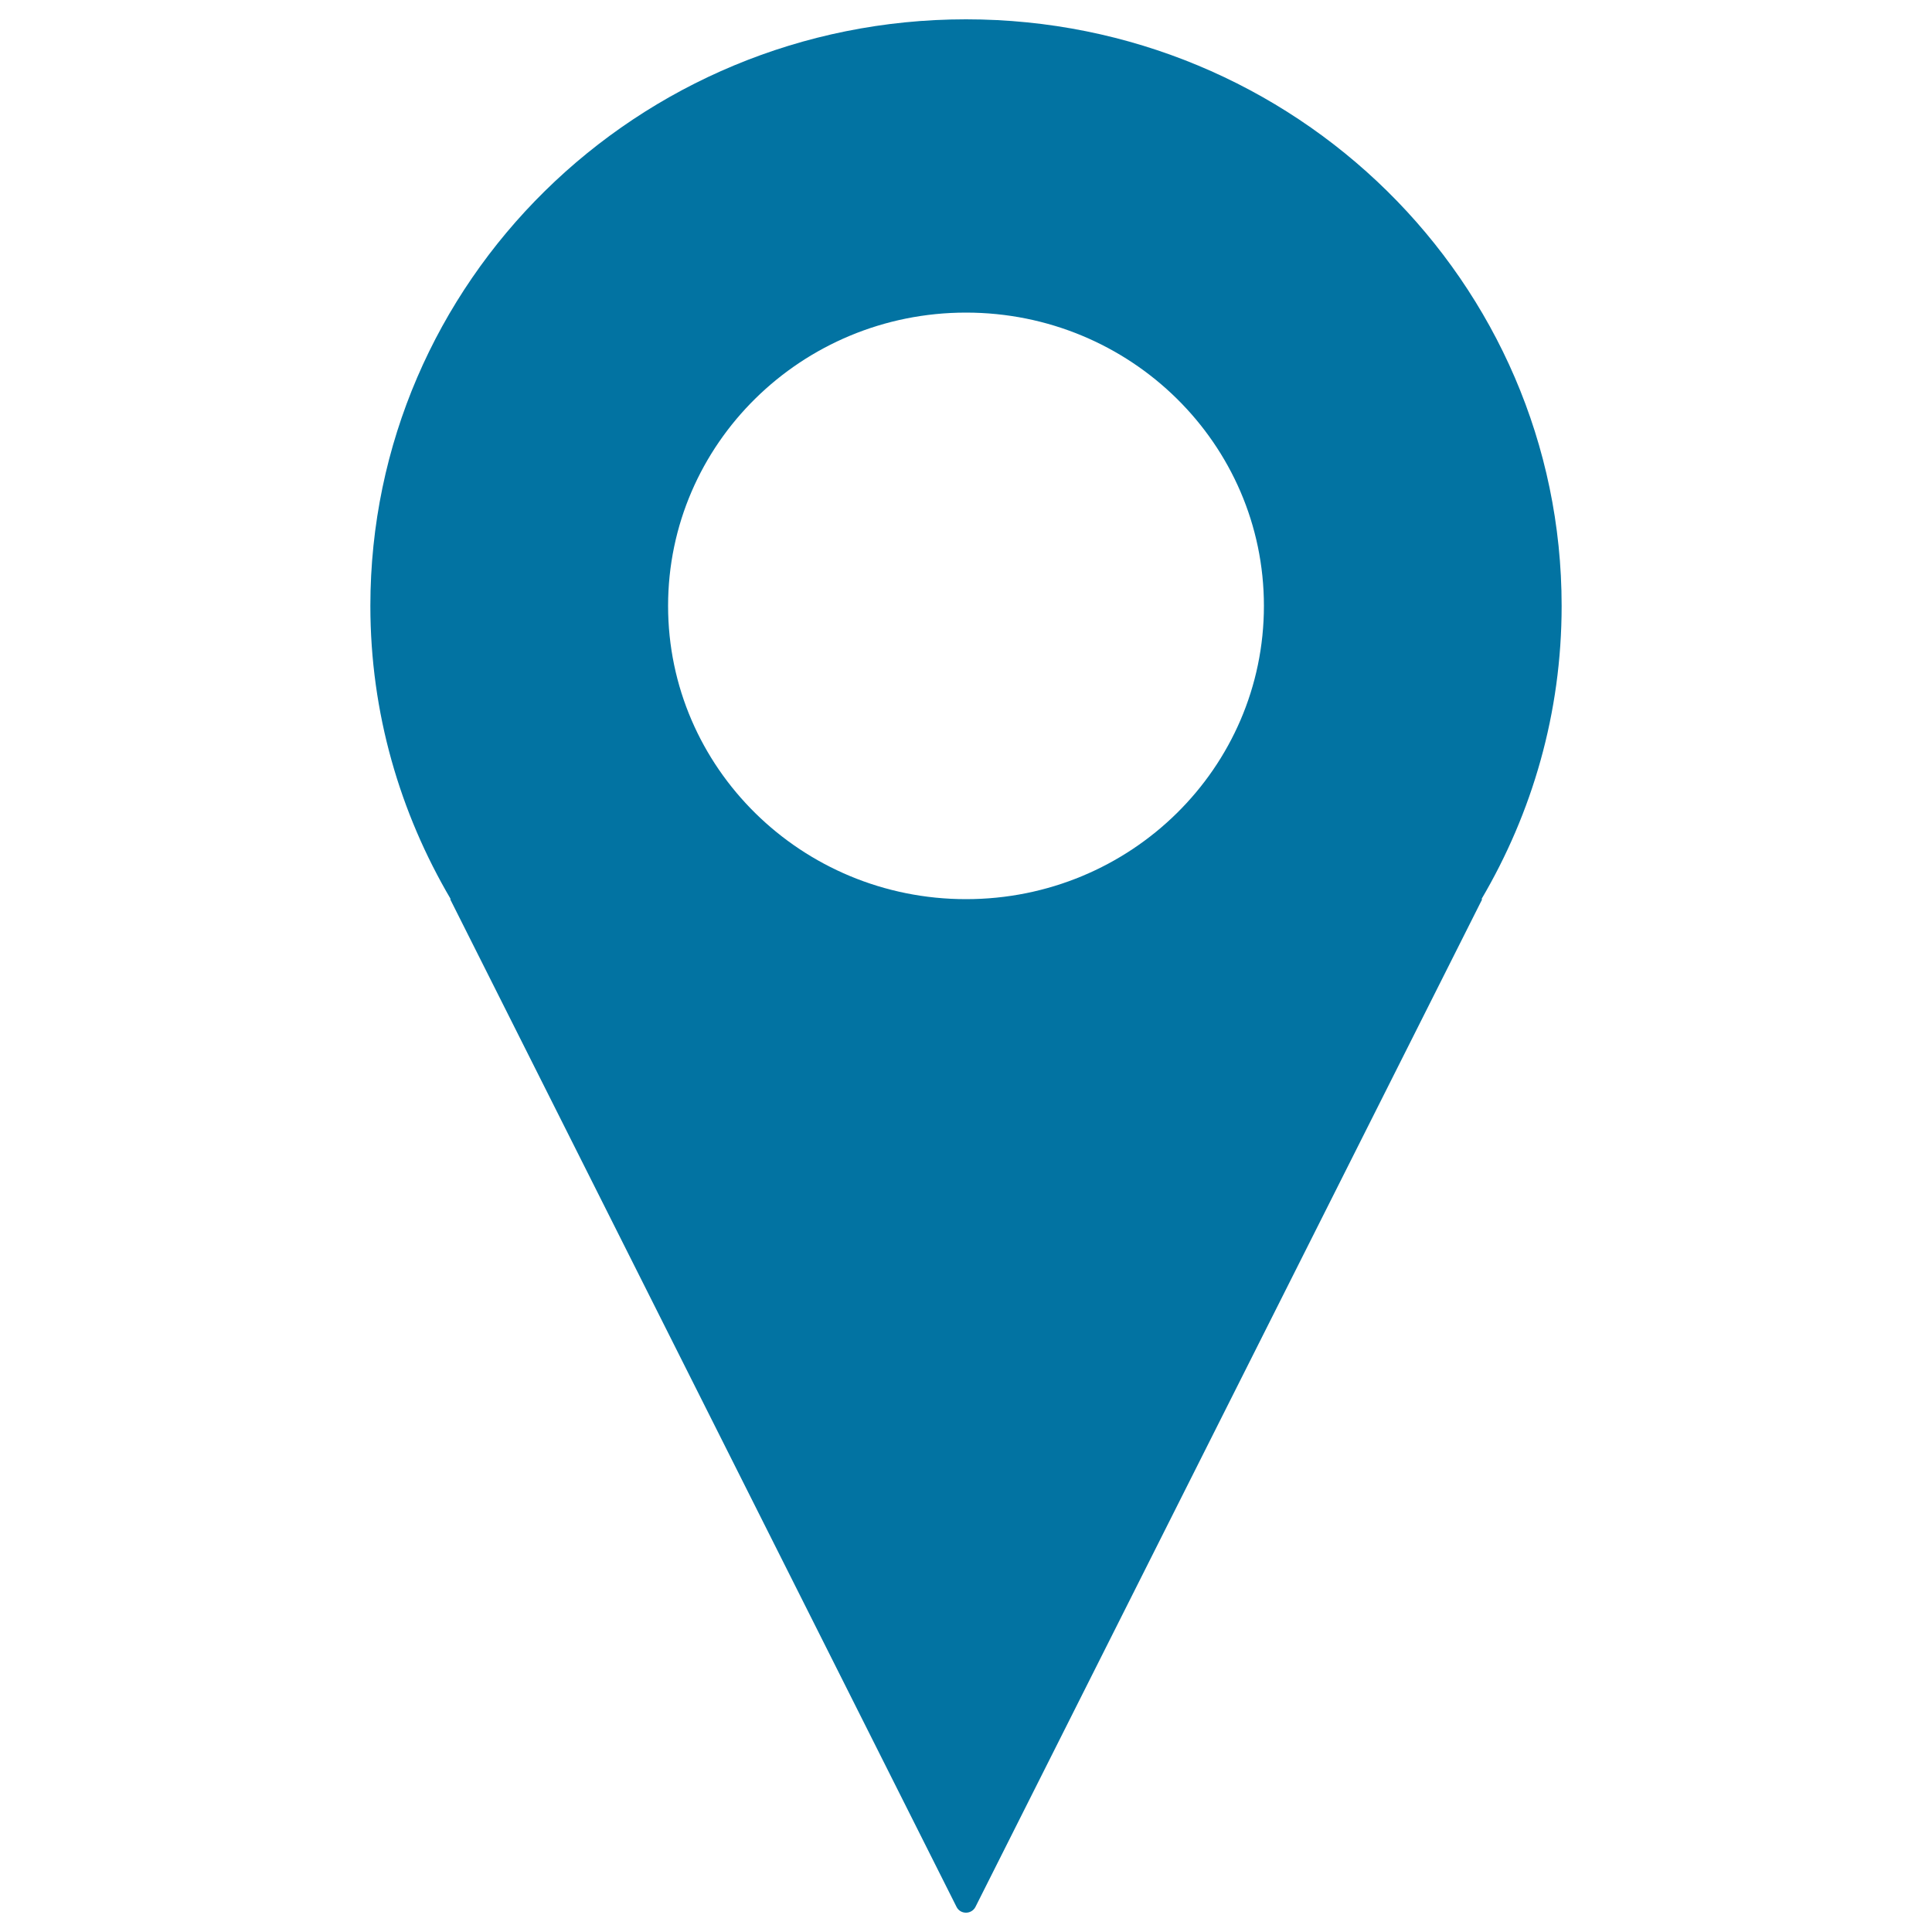 <svg xmlns="http://www.w3.org/2000/svg" viewBox="0 0 1000 1000" style="fill:#0273a2">
<title>Subscribe SVG icon</title>
<path d="M808.3,313.6C808.3,145.9,670.3,10,500,10c-170.3,0-308.3,135.9-308.3,303.6c0,55.4,15.3,107.1,41.6,151.8h-0.3L495.1,987c0.9,1.8,2.7,3,4.9,3c2.1,0,4-1.2,4.9-3l262.3-521.6h-0.4C793.1,420.7,808.3,369,808.3,313.6 M500,465.4c-85.1,0-154.2-68-154.2-151.8c0-83.8,69.1-151.8,154.2-151.8c85.2,0,154.2,68,154.2,151.8C654.2,397.4,585.3,465.4,500,465.4"/>
</svg>